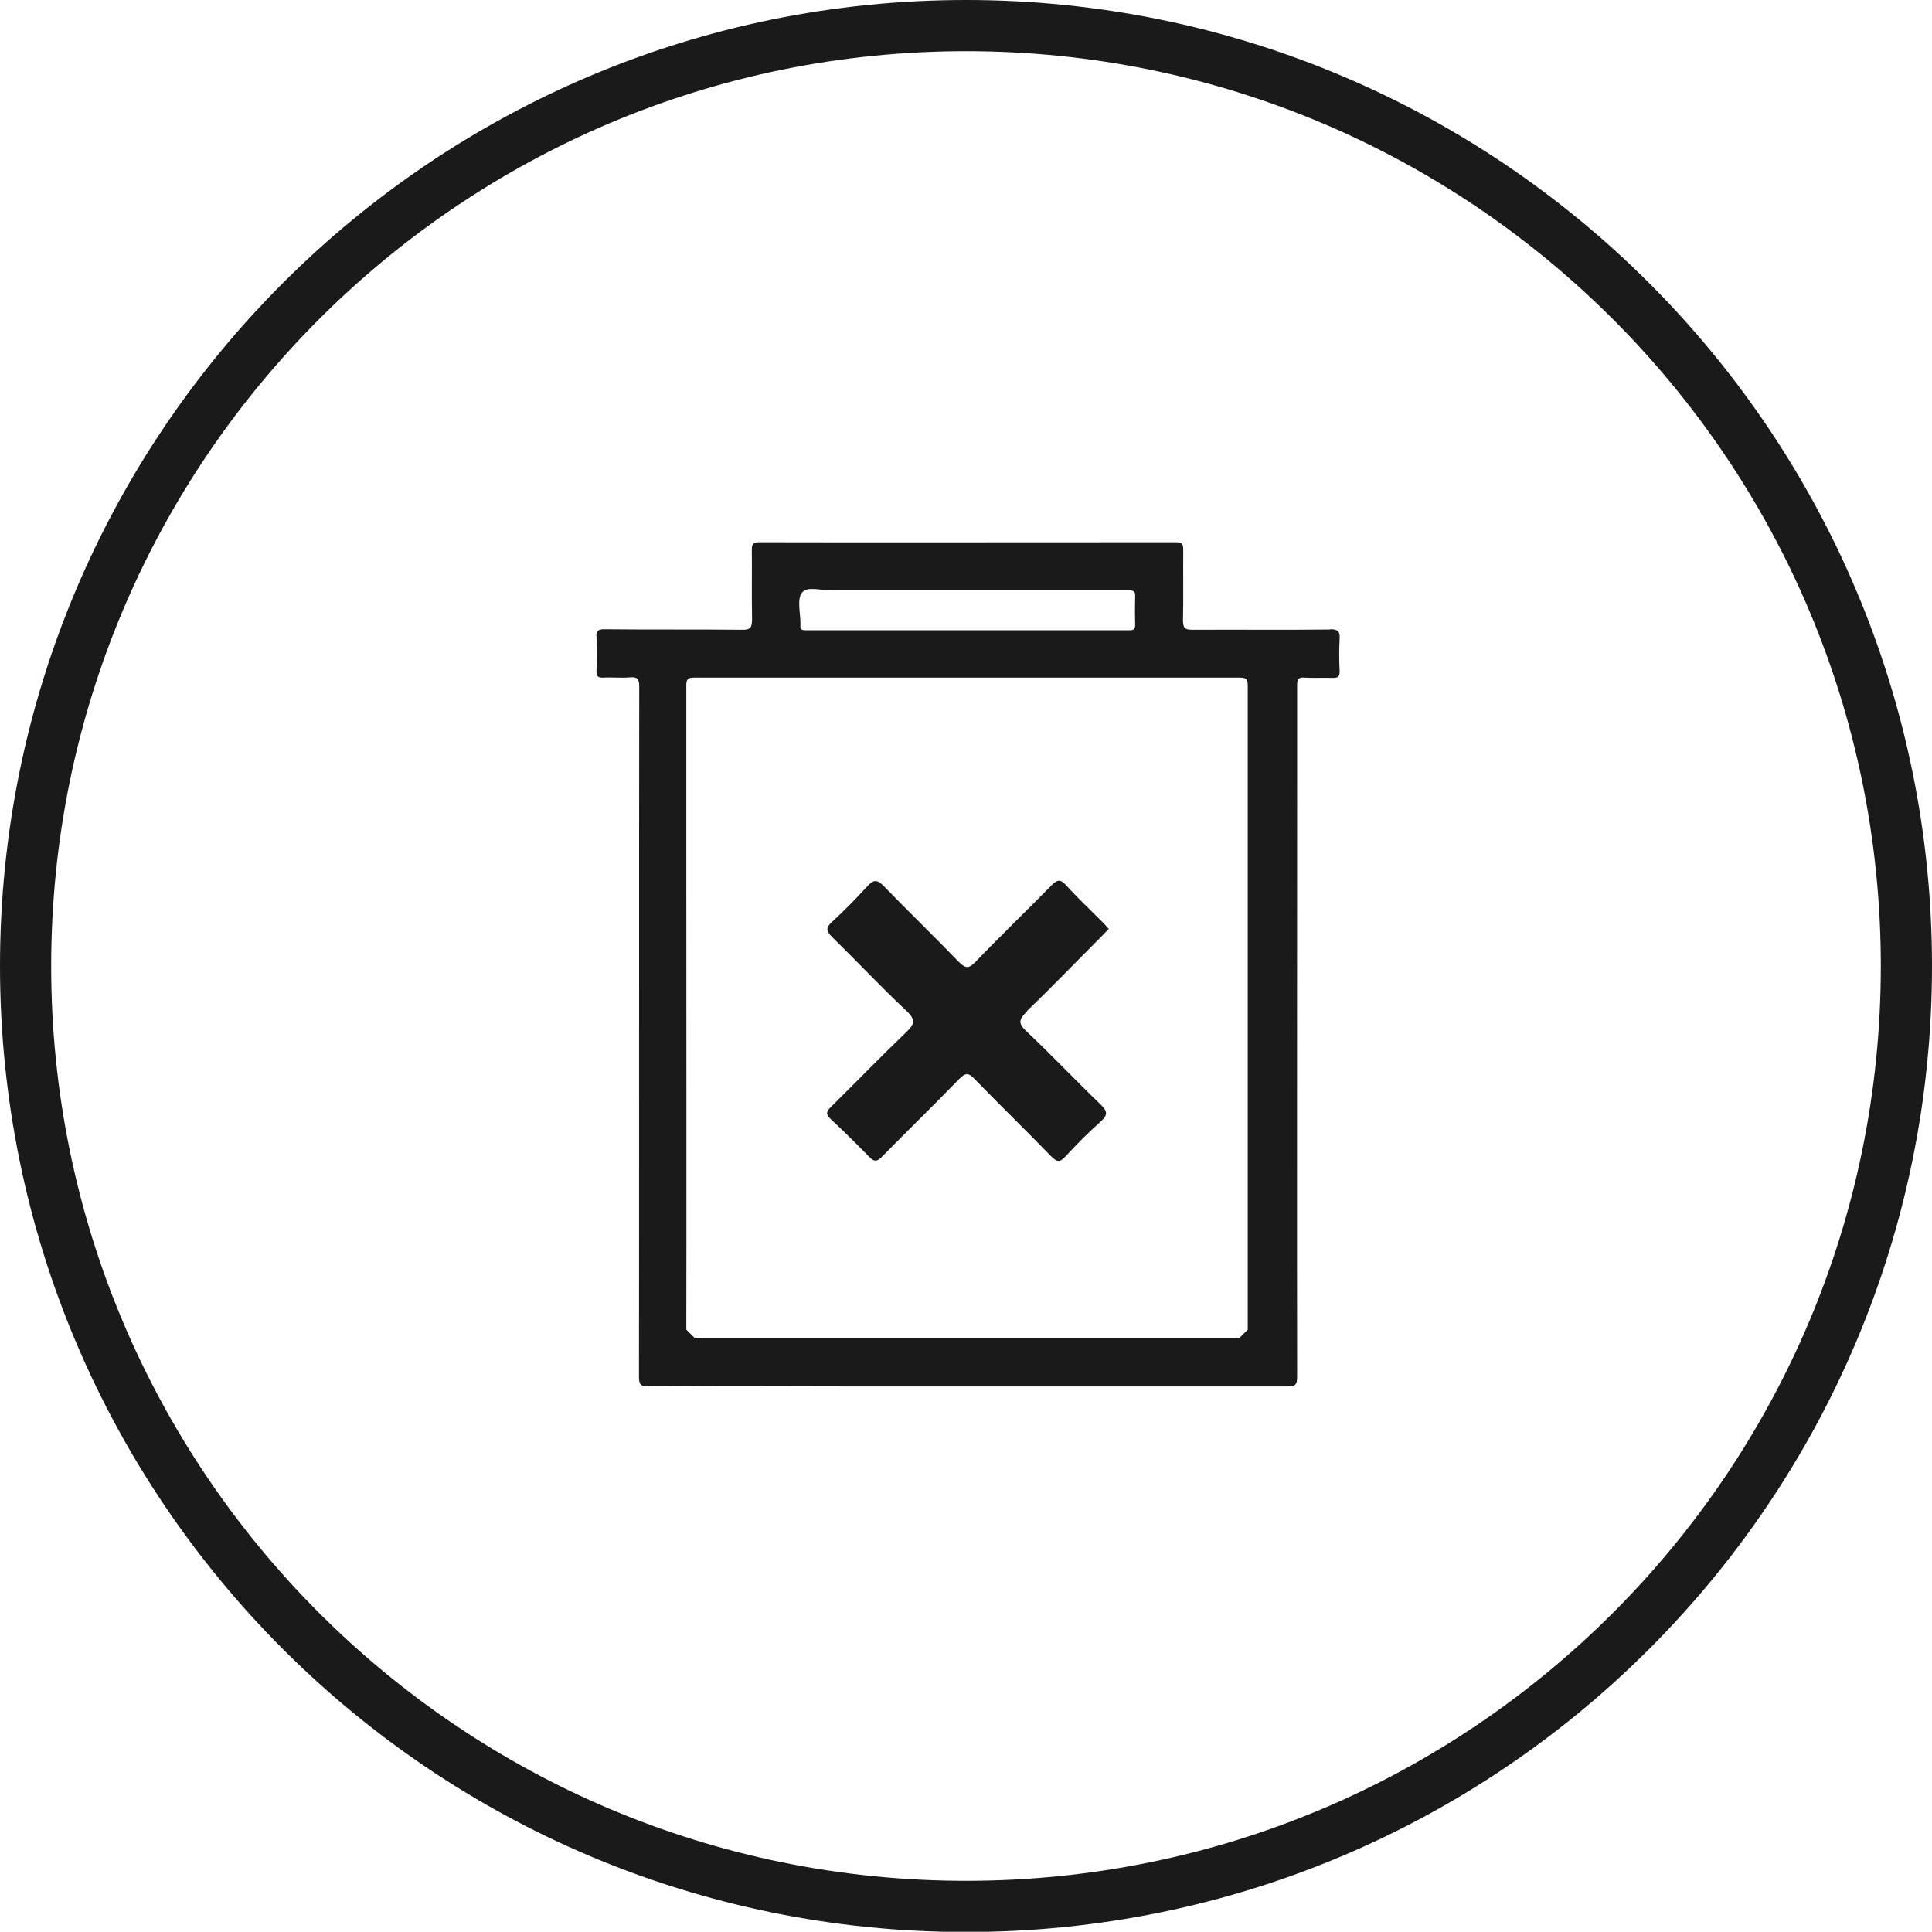 <?xml version="1.0" encoding="UTF-8"?><svg id="Capa_2" xmlns="http://www.w3.org/2000/svg" viewBox="0 0 75.5 75.49"><defs><style>.cls-1{fill:none;stroke:#1a1a1a;stroke-miterlimit:10;stroke-width:2px;}.cls-2{fill:#1a1a1a;}</style></defs><g id="main"><g><path class="cls-1" d="M74.5,37.75C74.5,17.45,58.04,1,37.75,1S1,17.45,1,37.75s16.45,36.75,36.75,36.75,36.75-16.45,36.75-36.75Z"/><path class="cls-2" d="M51.97,24.6c-1.79,.02-3.57,0-5.36,.01-.29,0-.38-.05-.38-.36,.02-.92,0-1.85,.01-2.77,0-.24-.06-.29-.29-.29-2.09,0-14.19,.01-16.28,0-.25,0-.29,.08-.29,.3,.01,.9-.01,1.8,.01,2.7,0,.33-.06,.43-.41,.42-1.79-.02-3.58,0-5.36-.02-.25,0-.33,.06-.31,.31,.02,.44,.02,.88,0,1.31-.01,.23,.07,.28,.28,.27,.34-.02,.69,.02,1.03-.01,.31-.03,.36,.09,.36,.37-.01,4.65,0,22.3-.01,26.95,0,.29,.04,.39,.37,.39,2.5-.02,4.99,0,7.49,0s14.99,0,17.49,0c.29,0,.37-.06,.37-.36-.01-3.41,0-19.82,0-23.22,0-1.28,0-2.56,0-3.83,0-.23,.05-.31,.29-.29,.37,.02,.73,0,1.1,.01,.23,.01,.28-.07,.27-.28-.02-.41-.02-.83,0-1.24,.02-.29-.06-.38-.36-.38m-20.64-1.44c.21-.26,.77-.06,1.18-.08,.09,0,.19,0,.28,0,.44,0,10.88,0,11.31,0,.19,0,.25,.05,.24,.24-.01,.37-.01,.73,0,1.1,0,.17-.04,.22-.22,.22-.89,0-11.78,0-12.66,0-.15,0-.22-.04-.2-.2,0-.02,0-.05,0-.07,0-.41-.14-.95,.06-1.2m17.11,29.13H27.15l-.33-.33c.01-2.03,0-17.07,0-19.1s0-4.05,0-6.07c0-.25,.06-.31,.31-.31,3.77,0,17.55,0,21.32,0,.24,0,.31,.05,.31,.31,0,4.06,0,25.17,0,25.17l-.33,.33Z"/><path class="cls-2" d="M40.14,39.5c.98-.94,1.92-1.92,2.88-2.88,.1-.1,.19-.2,.31-.32-.1-.11-.18-.2-.26-.28-.47-.47-.96-.93-1.41-1.43-.24-.26-.36-.2-.58,.02-.98,1-1.98,1.96-2.95,2.97-.25,.26-.38,.29-.65,.02-.97-1-1.97-1.97-2.94-2.97-.26-.27-.41-.26-.65,.01-.44,.48-.9,.95-1.38,1.39-.25,.23-.22,.35,0,.58,.98,.96,1.93,1.97,2.93,2.91,.36,.34,.29,.51-.02,.81-.99,.95-1.95,1.94-2.93,2.91-.18,.17-.25,.28-.03,.49,.52,.48,1.02,.98,1.51,1.48,.19,.19,.29,.2,.49,0,1-1.02,2.03-2.02,3.02-3.04,.24-.25,.37-.26,.61,0,.98,1.01,2,2,2.98,3.01,.22,.22,.34,.27,.57,.01,.43-.47,.88-.92,1.35-1.34,.29-.26,.32-.4,.02-.69-.98-.94-1.91-1.93-2.9-2.86-.34-.32-.29-.47,.02-.77"/></g></g></svg>
